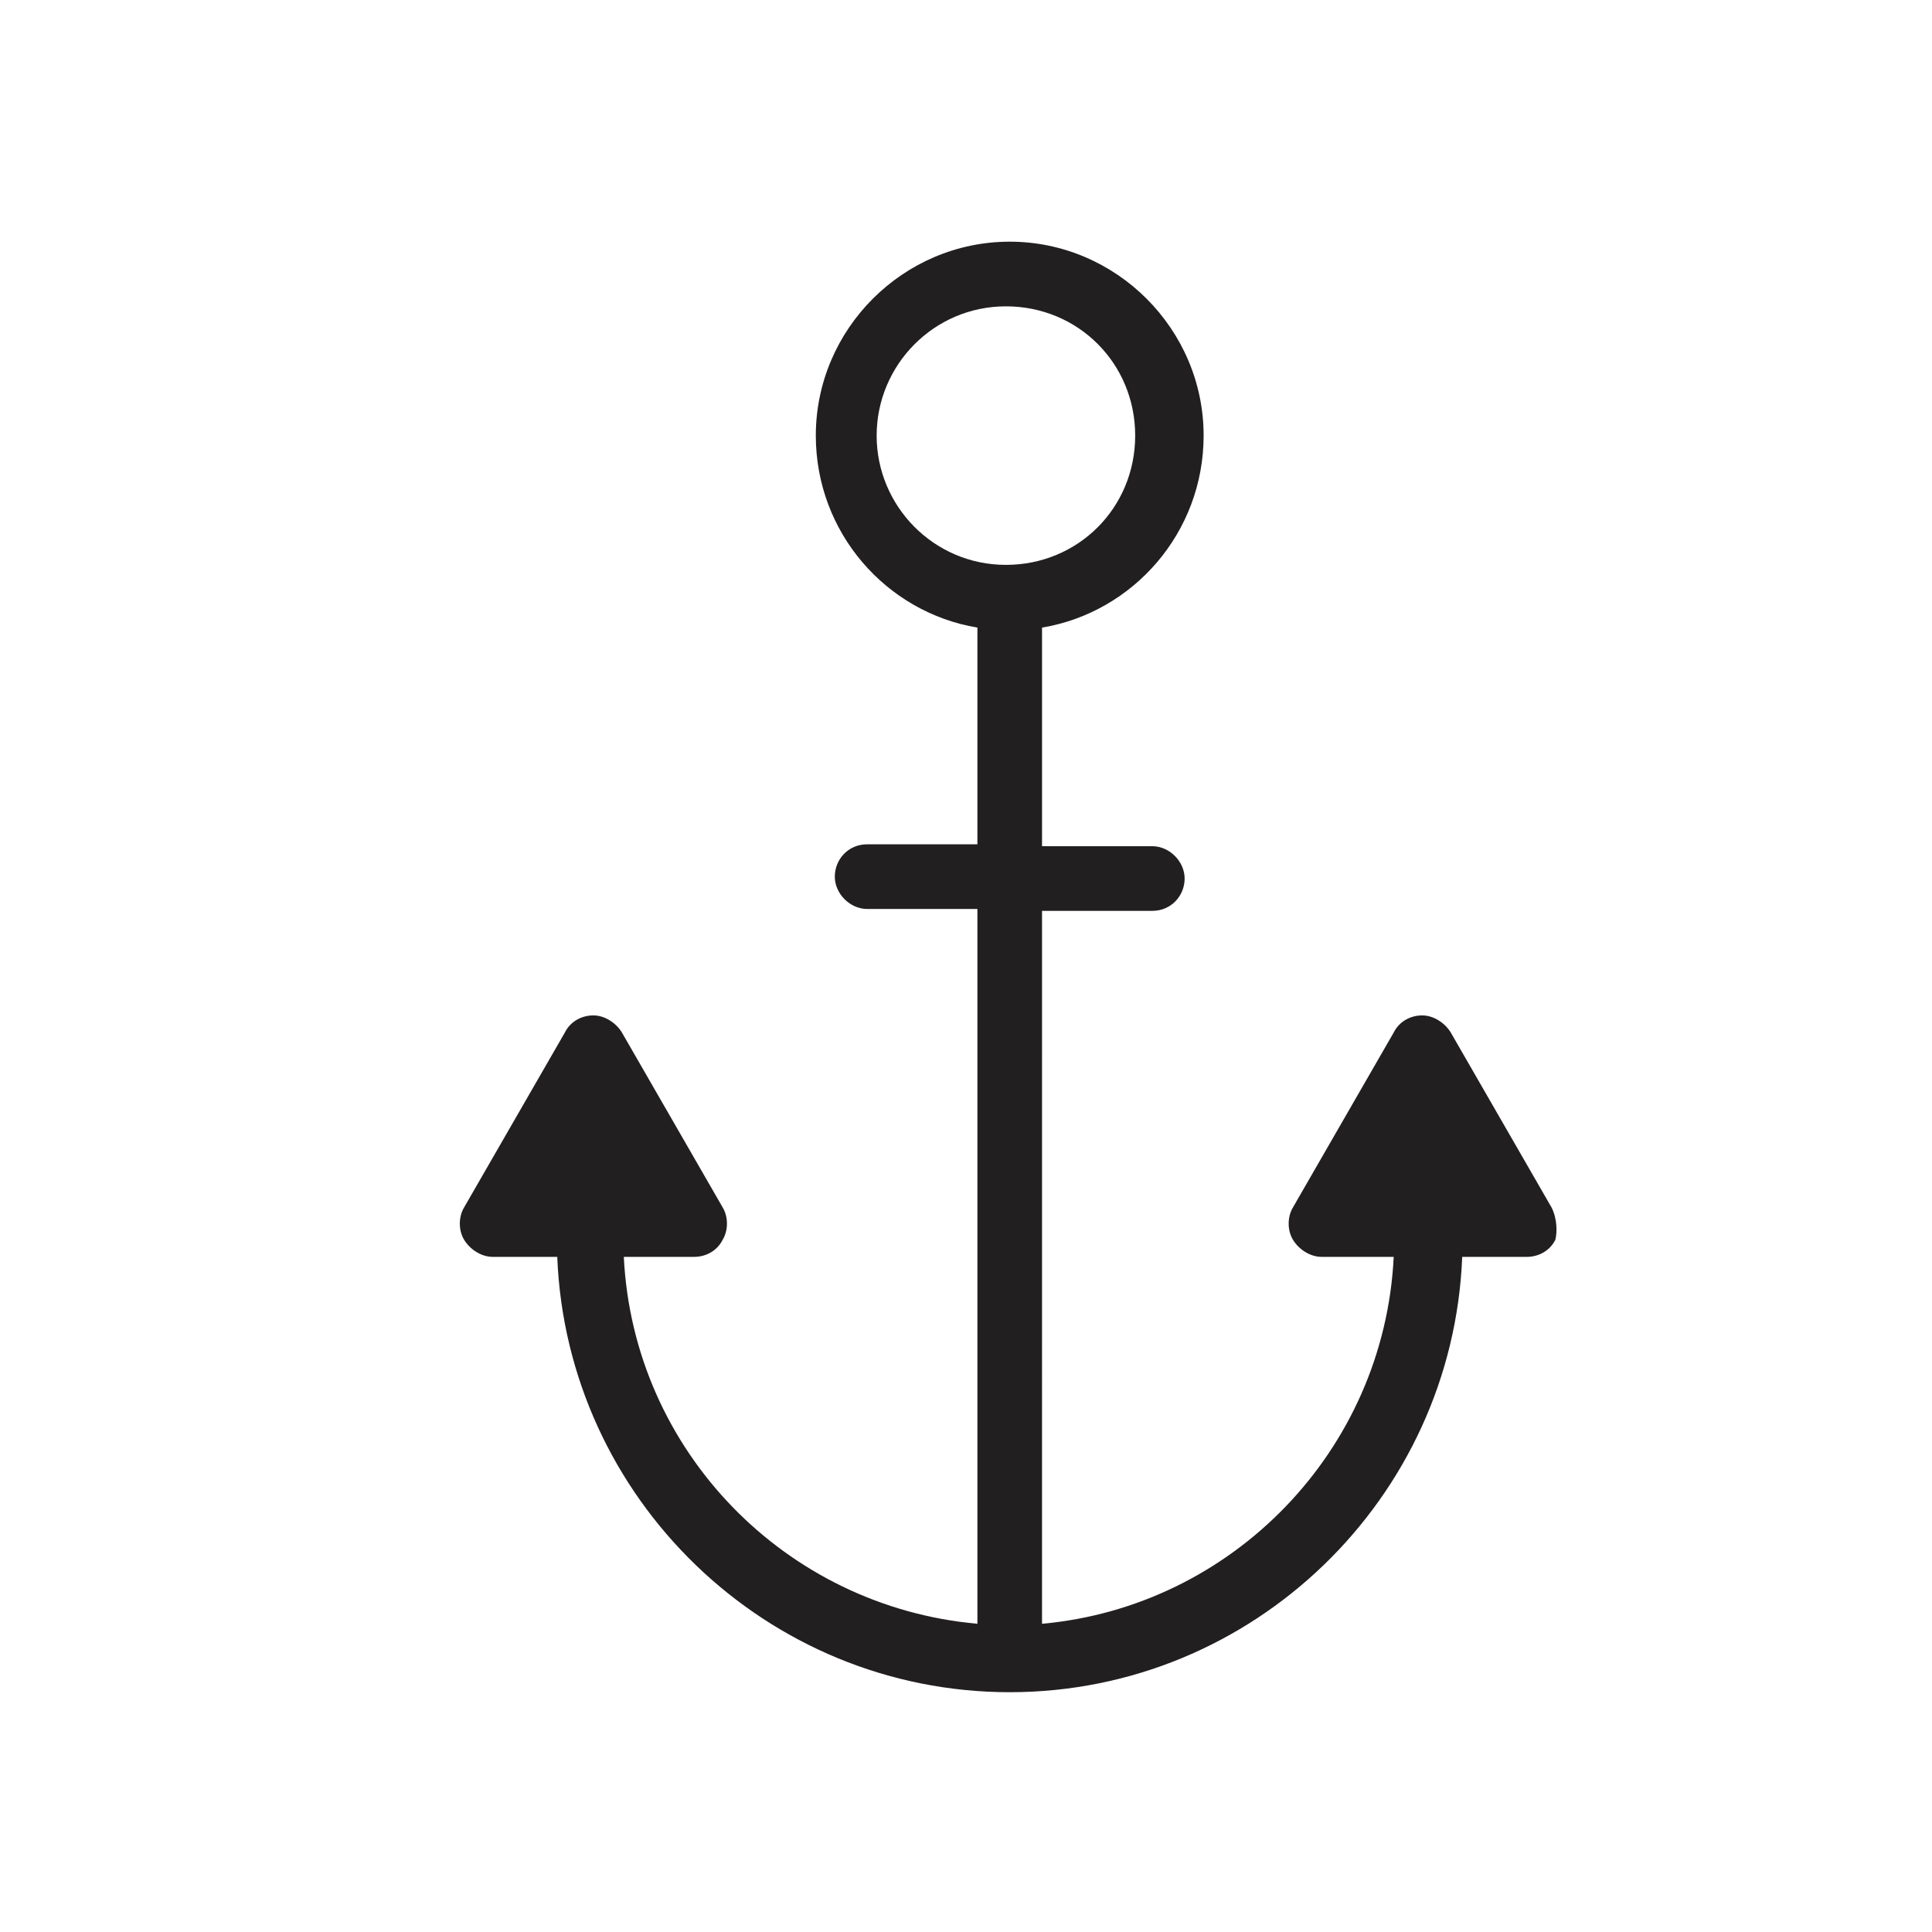 <?xml version="1.0" encoding="UTF-8"?>
<!-- Uploaded to: SVG Repo, www.svgrepo.com, Generator: SVG Repo Mixer Tools -->
<svg width="800px" height="800px" version="1.1" viewBox="144 144 512 512" xmlns="http://www.w3.org/2000/svg">
 <path d="m555.17 463.98-26.703-46.352c-1.512-2.519-4.535-4.535-7.559-4.535-3.023 0-6.047 1.512-7.559 4.535l-26.703 46.352c-1.512 2.519-1.512 6.047 0 8.566 1.512 2.519 4.535 4.535 7.559 4.535h19.145c-2.519 51.387-42.824 92.699-93.203 97.234l0.004-188.93h29.223c5.039 0 8.566-4.031 8.566-8.566 0-4.535-4.031-8.566-8.566-8.566h-29.223v-57.934c24.184-4.031 42.824-25.191 42.824-50.883 0-28.215-23.176-51.387-51.387-51.387-28.215 0-51.387 23.176-51.387 51.387 0 25.695 18.641 46.855 42.824 50.883v57.434h-29.223c-5.039 0-8.566 4.031-8.566 8.566 0 4.535 4.031 8.566 8.566 8.566h29.223v189.43c-50.883-4.535-91.191-45.848-93.707-97.234h18.641c3.023 0 6.047-1.512 7.559-4.535 1.512-2.519 1.512-6.047 0-8.566l-26.703-46.352c-1.512-2.519-4.535-4.535-7.559-4.535-3.023 0-6.047 1.512-7.559 4.535l-26.703 46.352c-1.512 2.519-1.512 6.047 0 8.566 1.512 2.519 4.535 4.535 7.559 4.535h17.129c2.519 63.984 55.418 115.37 119.91 115.37 64.488 0 117.39-51.387 119.91-115.37h17.129c3.023 0 6.047-1.512 7.559-4.535 0.5-2.019 0.5-5.547-1.012-8.57zm-178.85-204.54c0-18.641 15.113-34.258 34.258-34.258s34.258 15.113 34.258 34.258-15.113 34.258-34.258 34.258-34.258-15.617-34.258-34.258z" fill="#221f20"/>
</svg>